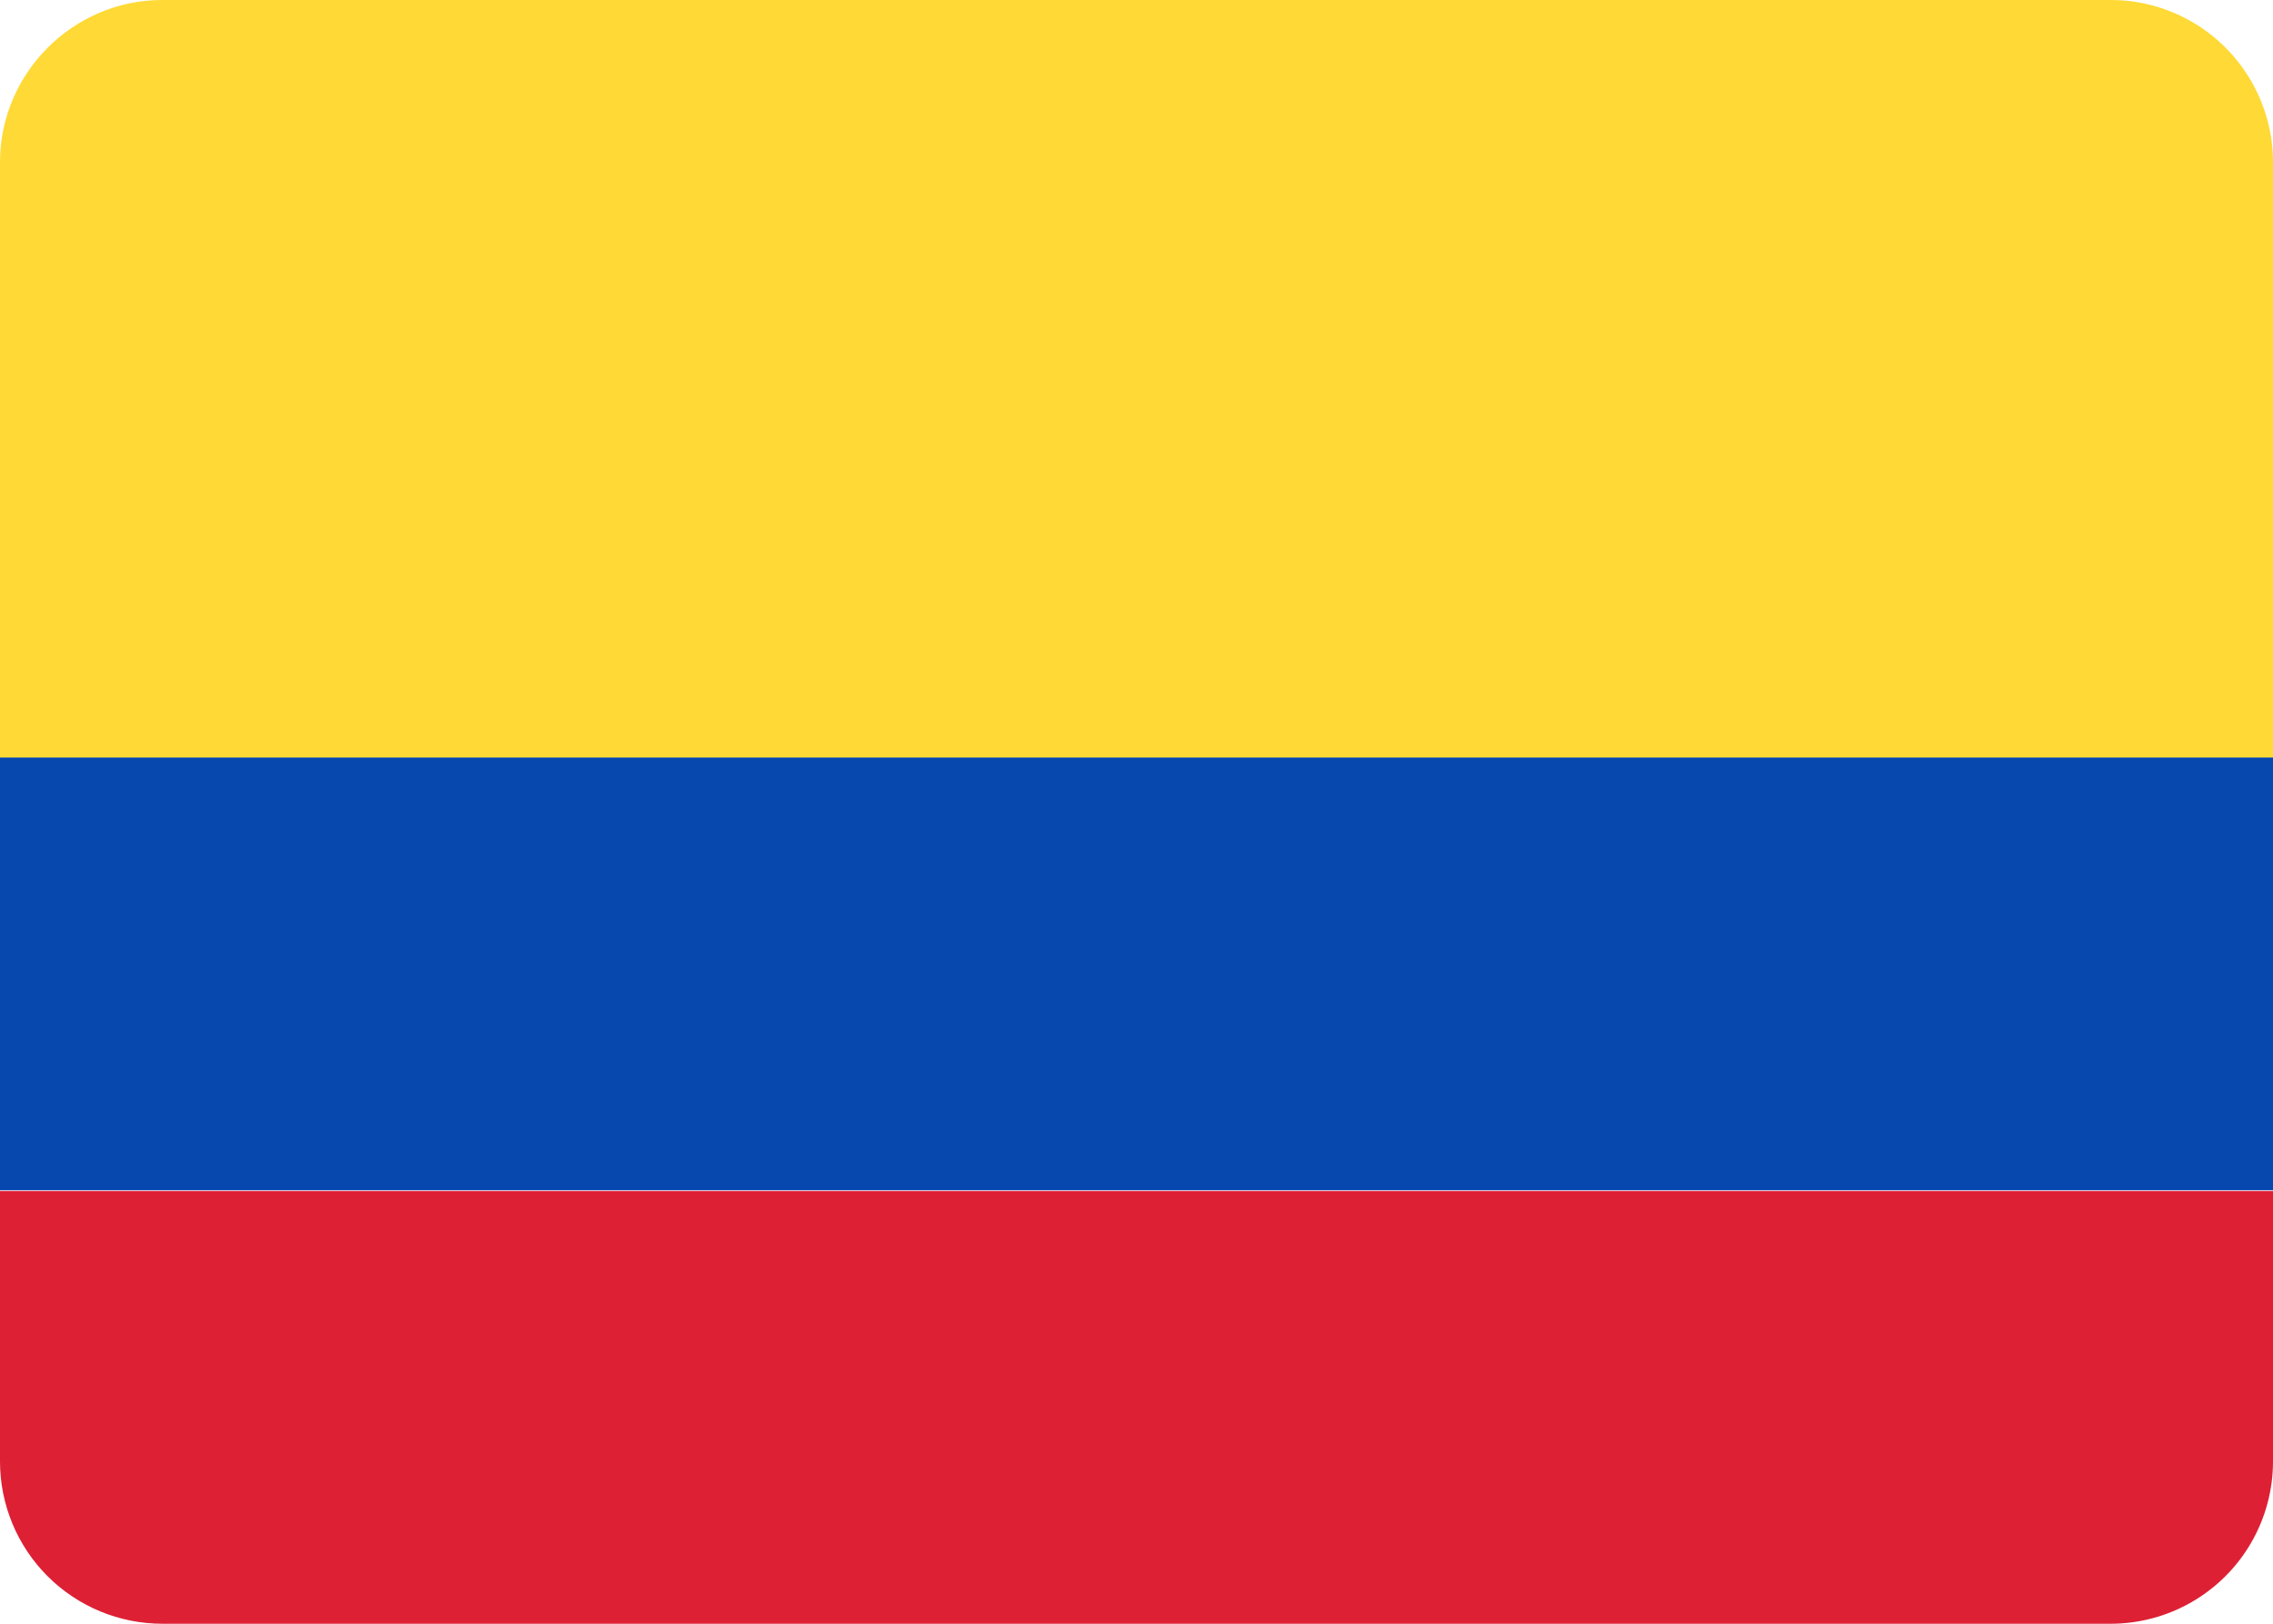 <svg xmlns="http://www.w3.org/2000/svg" xmlns:xlink="http://www.w3.org/1999/xlink" width="28" height="20" viewBox="0 0 28 20"><defs><path id="a" d="M41 194.66v-5.33h28v5.33z"/><path id="b" d="M41 200v-5.33h28V200z"/><path id="c" d="M41 182c0-1.1.9-2 2-2h24a2 2 0 0 1 2 2v16a2 2 0 0 1-2 2H43a2 2 0 0 1-2-2z"/><path id="i" d="M41 189.33V180h28v9.33z"/><mask id="f" width="2.07" height="2.37" x="-1.04" y="-1.19"><path fill="#fff" d="M40 188.33h30v7.34H40z"/><use xlink:href="#a"/></mask><filter id="e" width="50" height="27.34" x="30" y="178.33" filterUnits="userSpaceOnUse"><feOffset in="SourceGraphic" result="FeOffset1280Out"/><feGaussianBlur in="FeOffset1280Out" result="FeGaussianBlur1281Out" stdDeviation="0 0"/></filter><mask id="h" width="2.07" height="2.38" x="-1.04" y="-1.19"><path fill="#fff" d="M40 193.67h30V201H40z"/><use xlink:href="#b"/></mask><filter id="g" width="50" height="27.33" x="30" y="183.67" filterUnits="userSpaceOnUse"><feOffset in="SourceGraphic" result="FeOffset1296Out"/><feGaussianBlur in="FeOffset1296Out" result="FeGaussianBlur1297Out" stdDeviation="0 0"/></filter><clipPath id="d"><use xlink:href="#c"/></clipPath></defs><use fill="#fff" transform="translate(-41 -180)" xlink:href="#c"/><g clip-path="url(#d)" transform="translate(-41 -180)"><g filter="url(#e)"><use fill="none" stroke="#000" stroke-opacity=".06" stroke-width="2" mask="url(&quot;#f&quot;)" xlink:href="#a"/><use fill-opacity=".06" xlink:href="#a"/></g><use fill="#0748ae" xlink:href="#a"/></g><g clip-path="url(#d)" transform="translate(-41 -180)"><g filter="url(#g)"><use fill="none" stroke="#000" stroke-opacity=".06" stroke-width="2" mask="url(&quot;#h&quot;)" xlink:href="#b"/><use fill-opacity=".06" xlink:href="#b"/></g><use fill="#de2035" xlink:href="#b"/></g><g clip-path="url(#d)" transform="translate(-41 -180)"><use fill="#ffd935" xlink:href="#i"/></g></svg>